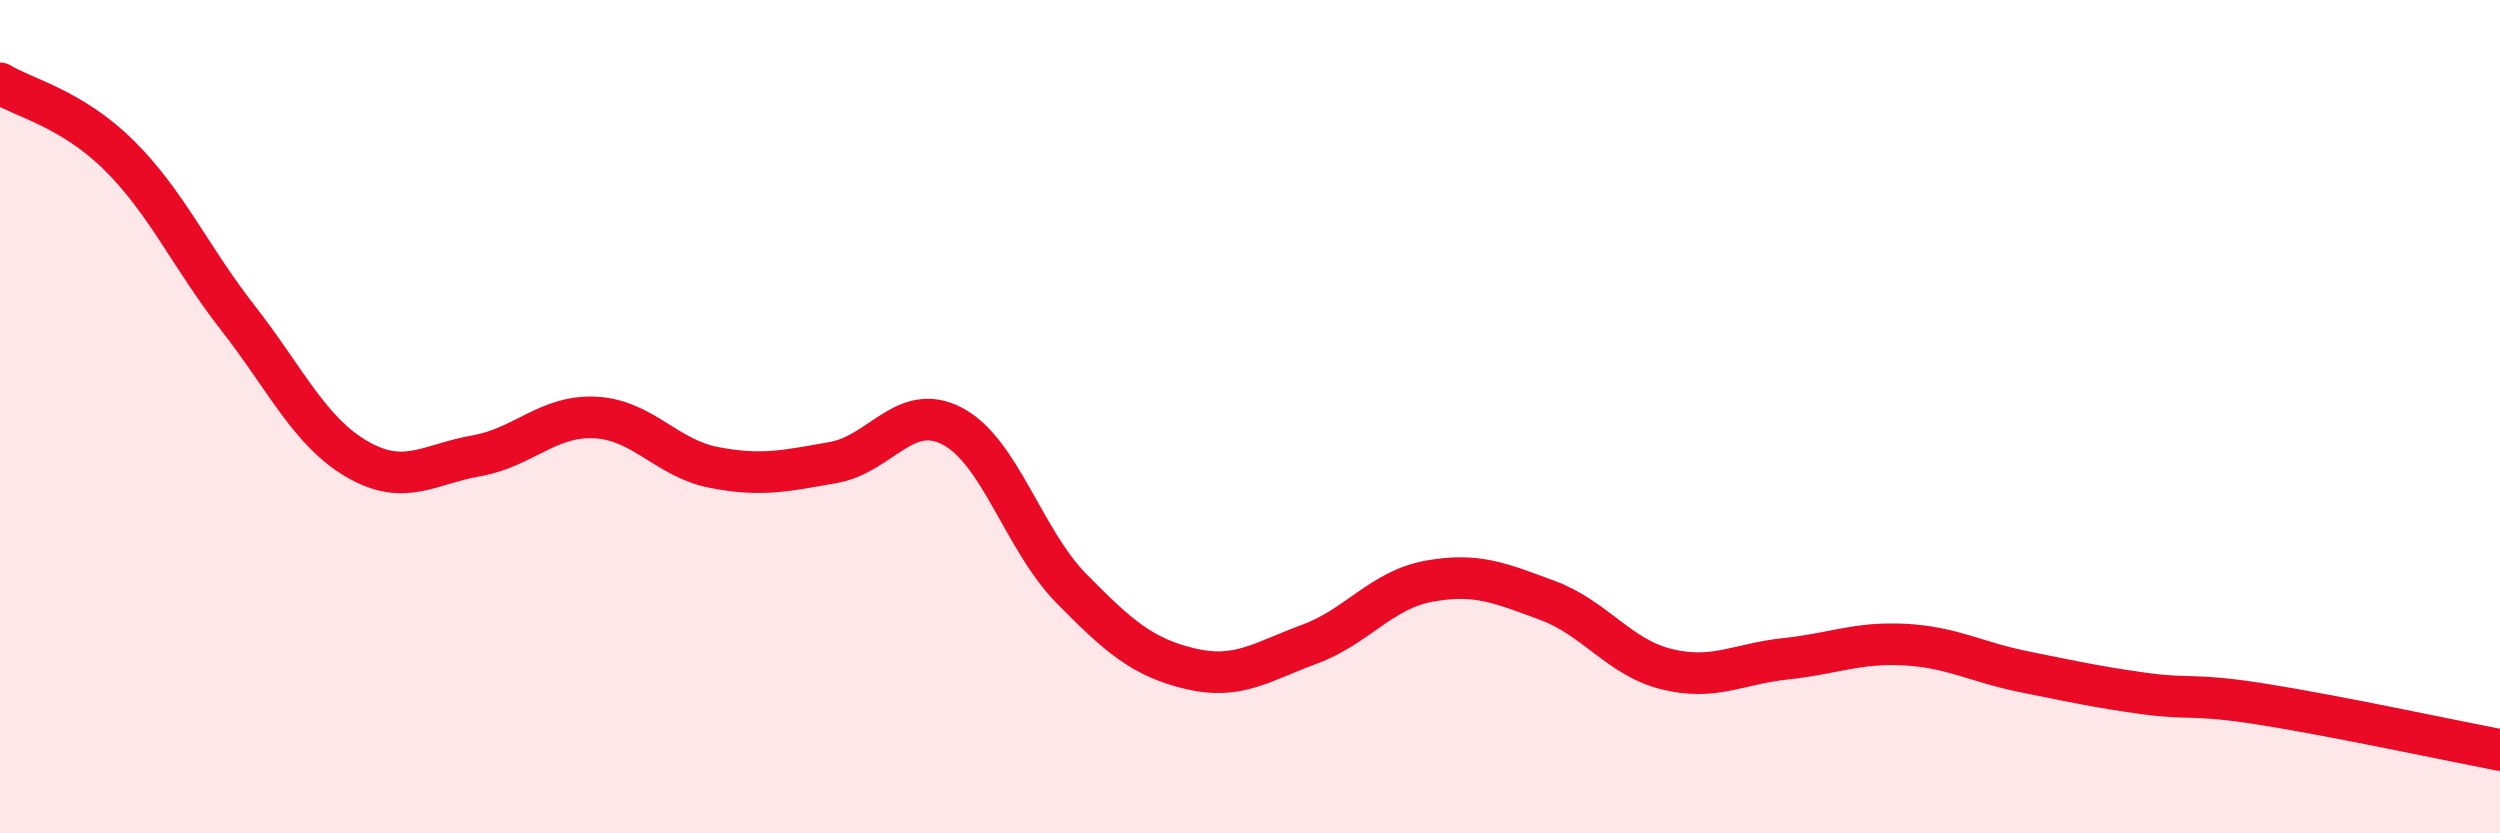 
    <svg width="60" height="20" viewBox="0 0 60 20" xmlns="http://www.w3.org/2000/svg">
      <path
        d="M 0,2 C 0.57,2.35 1.72,2.6 2.86,3.73 C 4,4.86 4.57,6.17 5.71,7.63 C 6.85,9.09 7.43,10.36 8.57,11.02 C 9.71,11.68 10.29,11.14 11.43,10.94 C 12.57,10.74 13.15,9.96 14.29,10.02 C 15.43,10.08 16,11 17.14,11.22 C 18.28,11.44 18.86,11.3 20,11.1 C 21.14,10.9 21.72,9.63 22.86,10.23 C 24,10.83 24.57,12.96 25.71,14.12 C 26.85,15.28 27.43,15.78 28.57,16.05 C 29.71,16.32 30.29,15.88 31.43,15.46 C 32.57,15.04 33.15,14.16 34.29,13.95 C 35.43,13.74 36,13.99 37.14,14.41 C 38.28,14.83 38.86,15.78 40,16.06 C 41.14,16.34 41.72,15.93 42.86,15.81 C 44,15.69 44.57,15.41 45.71,15.47 C 46.85,15.53 47.43,15.89 48.57,16.12 C 49.71,16.35 50.29,16.48 51.43,16.64 C 52.57,16.8 52.58,16.63 54.29,16.9 C 56,17.17 58.86,17.78 60,18L60 20L0 20Z"
        fill="#EB0A25"
        opacity="0.1"
        stroke-linecap="round"
        stroke-linejoin="round"
      />
      <path
        d="M 0,2 C 0.57,2.35 1.72,2.6 2.86,3.73 C 4,4.86 4.57,6.17 5.71,7.63 C 6.85,9.09 7.43,10.36 8.57,11.02 C 9.71,11.68 10.29,11.14 11.43,10.94 C 12.57,10.74 13.15,9.96 14.29,10.02 C 15.43,10.08 16,11 17.14,11.22 C 18.28,11.44 18.86,11.3 20,11.1 C 21.14,10.9 21.72,9.63 22.86,10.23 C 24,10.83 24.57,12.96 25.71,14.12 C 26.85,15.28 27.43,15.78 28.57,16.05 C 29.71,16.32 30.29,15.88 31.43,15.46 C 32.57,15.04 33.15,14.16 34.29,13.95 C 35.43,13.74 36,13.99 37.14,14.41 C 38.28,14.83 38.86,15.78 40,16.06 C 41.14,16.34 41.72,15.93 42.86,15.81 C 44,15.69 44.57,15.41 45.71,15.47 C 46.85,15.53 47.43,15.89 48.57,16.12 C 49.71,16.35 50.29,16.48 51.43,16.64 C 52.57,16.8 52.58,16.63 54.29,16.9 C 56,17.17 58.86,17.78 60,18"
        stroke="#EB0A25"
        stroke-width="1"
        fill="none"
        stroke-linecap="round"
        stroke-linejoin="round"
      />
    </svg>
  